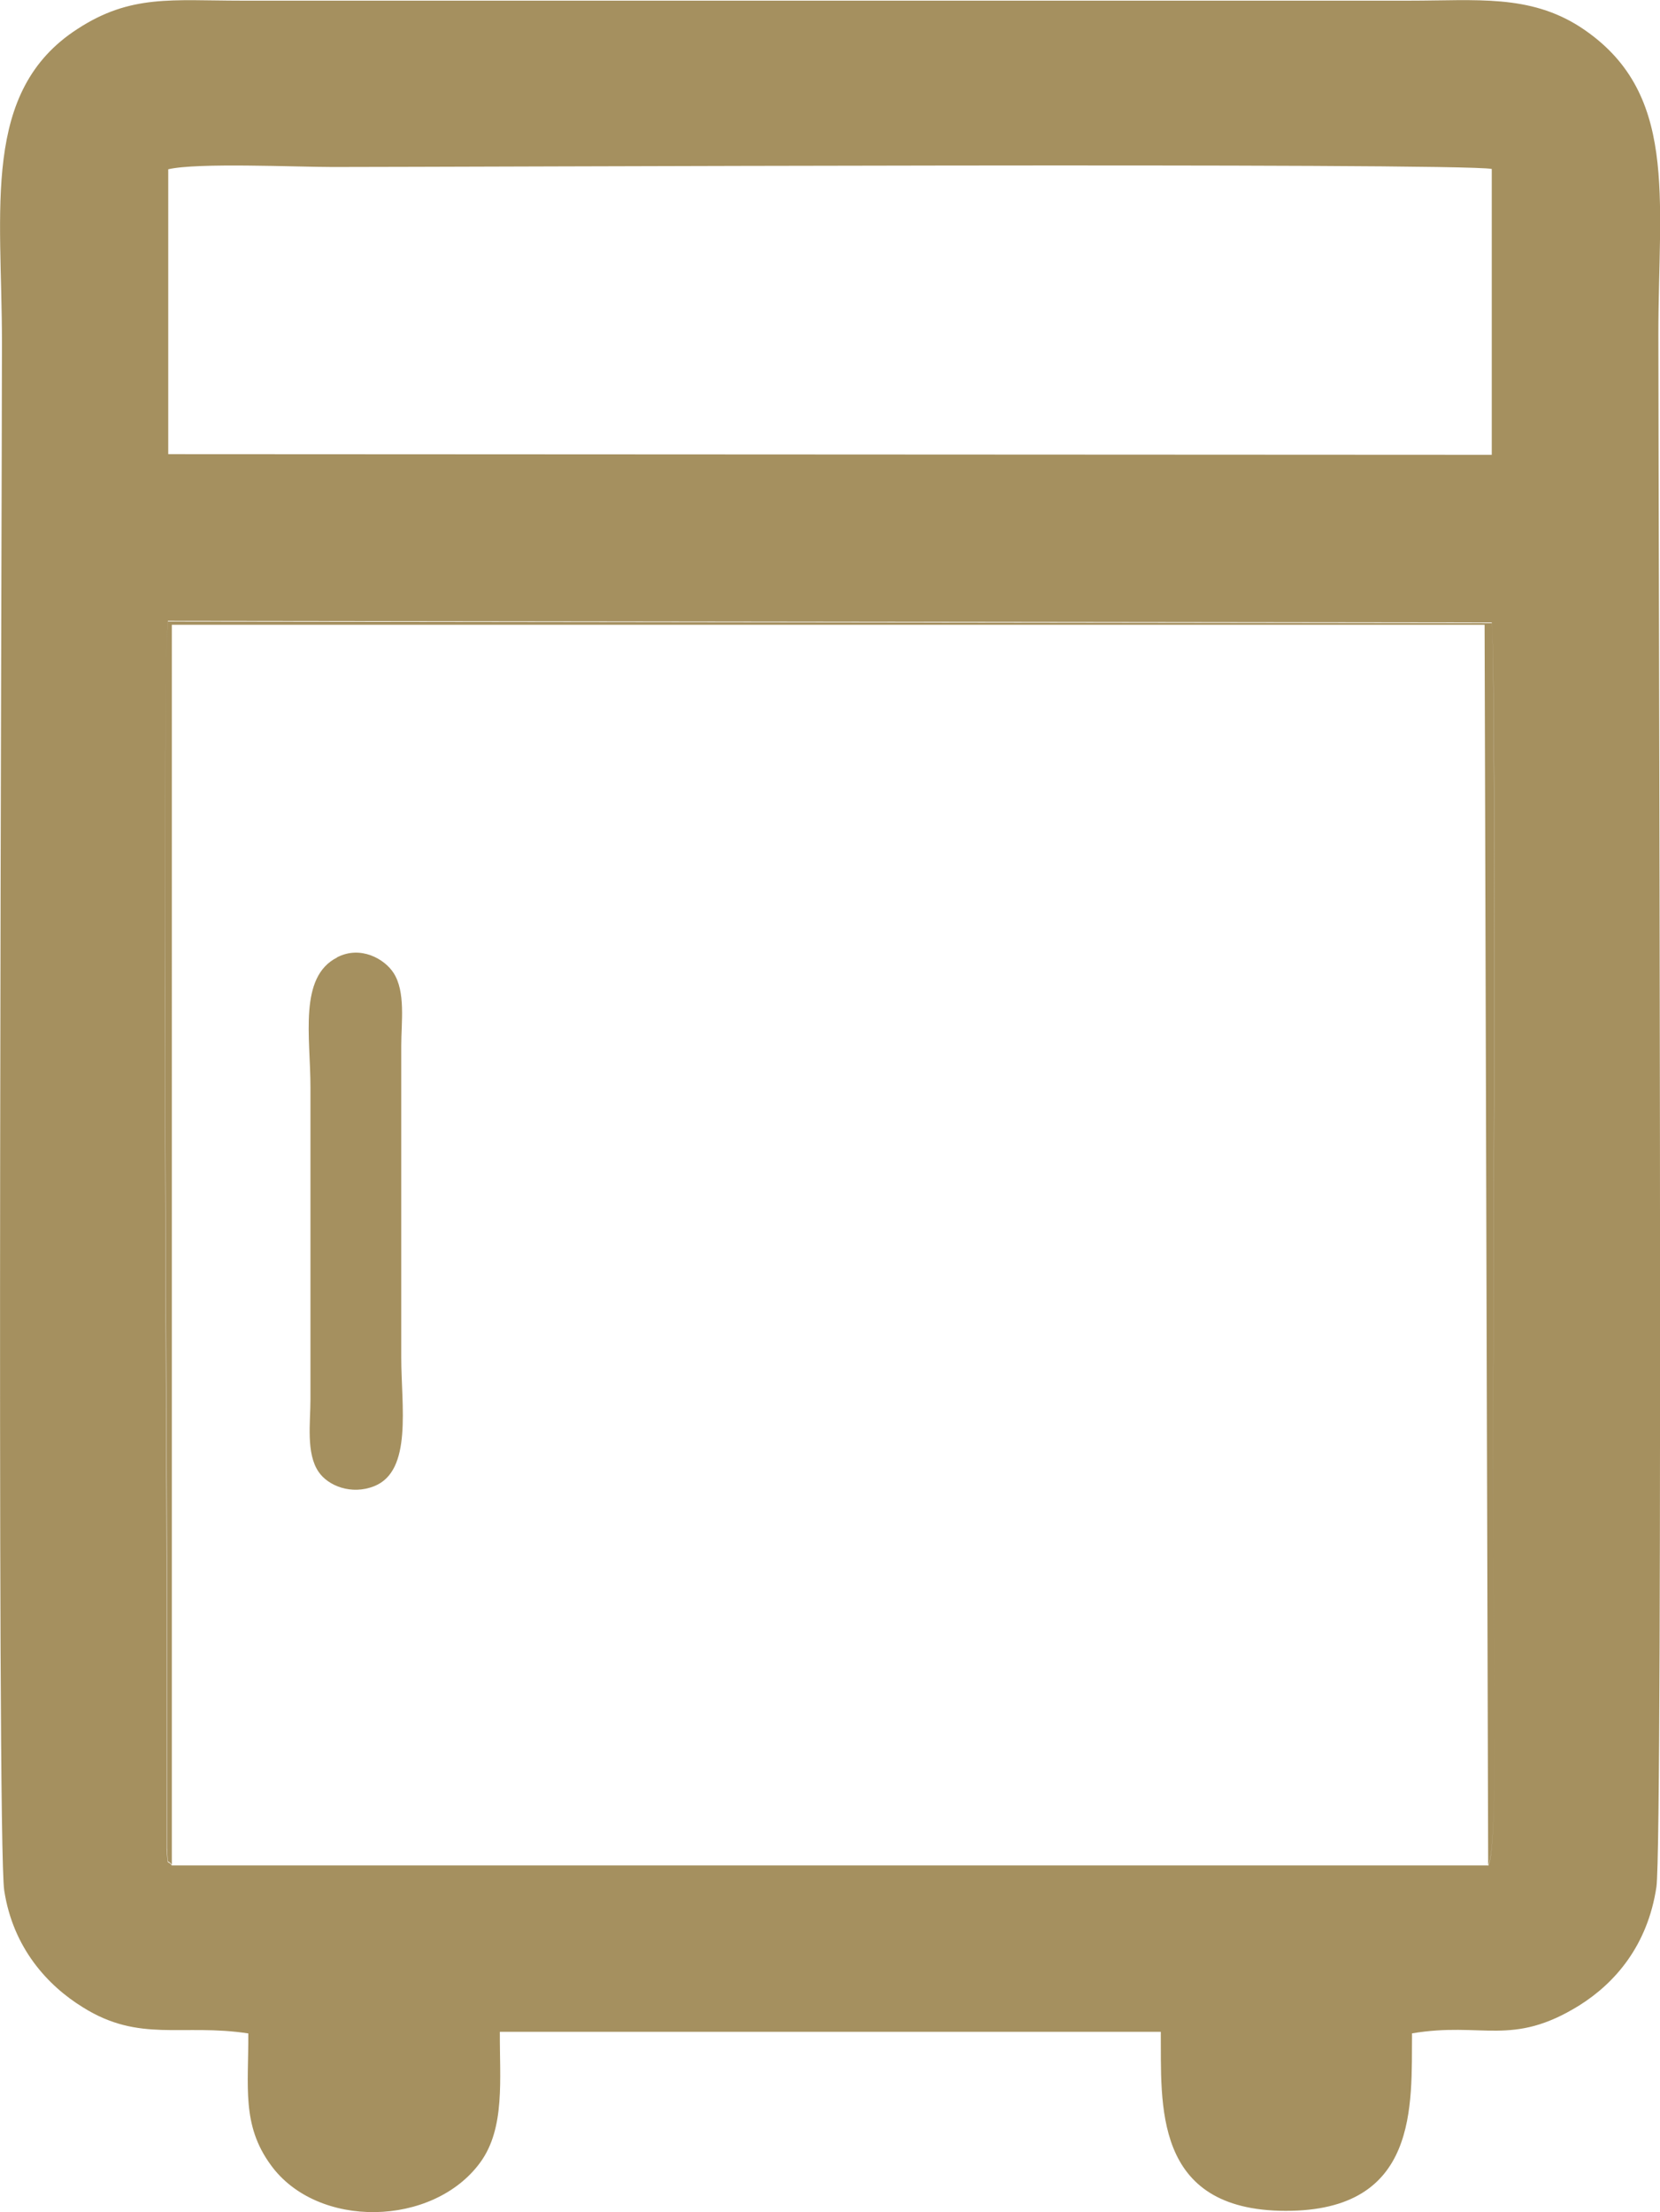 <?xml version="1.0" encoding="UTF-8"?>
<svg xmlns="http://www.w3.org/2000/svg" id="Calque_2" viewBox="0 0 51.01 67.95">
  <g id="Calque_2-2">
    <g id="Layer_1">
      <path d="M45.74,57.3H5.28c-.16-.21-.11,.1-.16-.5v-8.95c0-3.22-.15-26.73,.04-28.76l40.68,.05c.16,1.52,.03,25.97,.03,28.72,0,.56,.21,8.95-.14,9.45h.01ZM5.17,5.2c.89-.21,3.94-.07,5.06-.07,3.58,0,34.59-.14,35.61,.06V13.97l-40.67-.02V5.2h0ZM43.38,62.46c2.18-.37,3.07,.43,5.15-.86,1.1-.69,2.1-1.84,2.37-3.64,.21-1.45,.06-43.01,.06-47.69,0-4.23,.63-7.46-2.4-9.44C46.99-.18,45.37,.02,43.32,.02H7.42C5.29,.02,4.02-.18,2.38,.89-.58,2.8,.06,6.41,.06,10.53,.06,15.31-.11,56.54,.13,58.07c.27,1.76,1.33,2.92,2.42,3.59,1.74,1.09,3.04,.49,5.08,.8,.01,1.63-.21,2.81,.69,4.04,1.43,1.98,4.99,1.91,6.44-.08,.77-1.06,.59-2.56,.6-4.01h20.31c.02,2.19-.27,5.49,3.83,5.5,4.12,.01,3.87-3.26,3.89-5.45h0ZM10.36,29.41c-1.19,.6-.82,2.44-.82,3.99v9.58c0,.72-.14,1.66,.25,2.23,.29,.43,1.01,.72,1.71,.44,1.18-.47,.83-2.46,.83-3.95v-9.58c0-.72,.14-1.66-.24-2.24-.28-.43-1.01-.84-1.72-.48h-.01Zm-5.08,27.89V19.19H45.62l.11,38.1c.35-.51,.14-8.89,.14-9.45,0-2.75,.12-27.19-.03-28.72l-40.68-.05c-.19,2.03-.03,25.54-.03,28.76v8.95c.04,.6,0,.29,.15,.5h0Z" style="fill:#a5905f; fill-rule:evenodd;"></path>
    </g>
  </g>
</svg>
